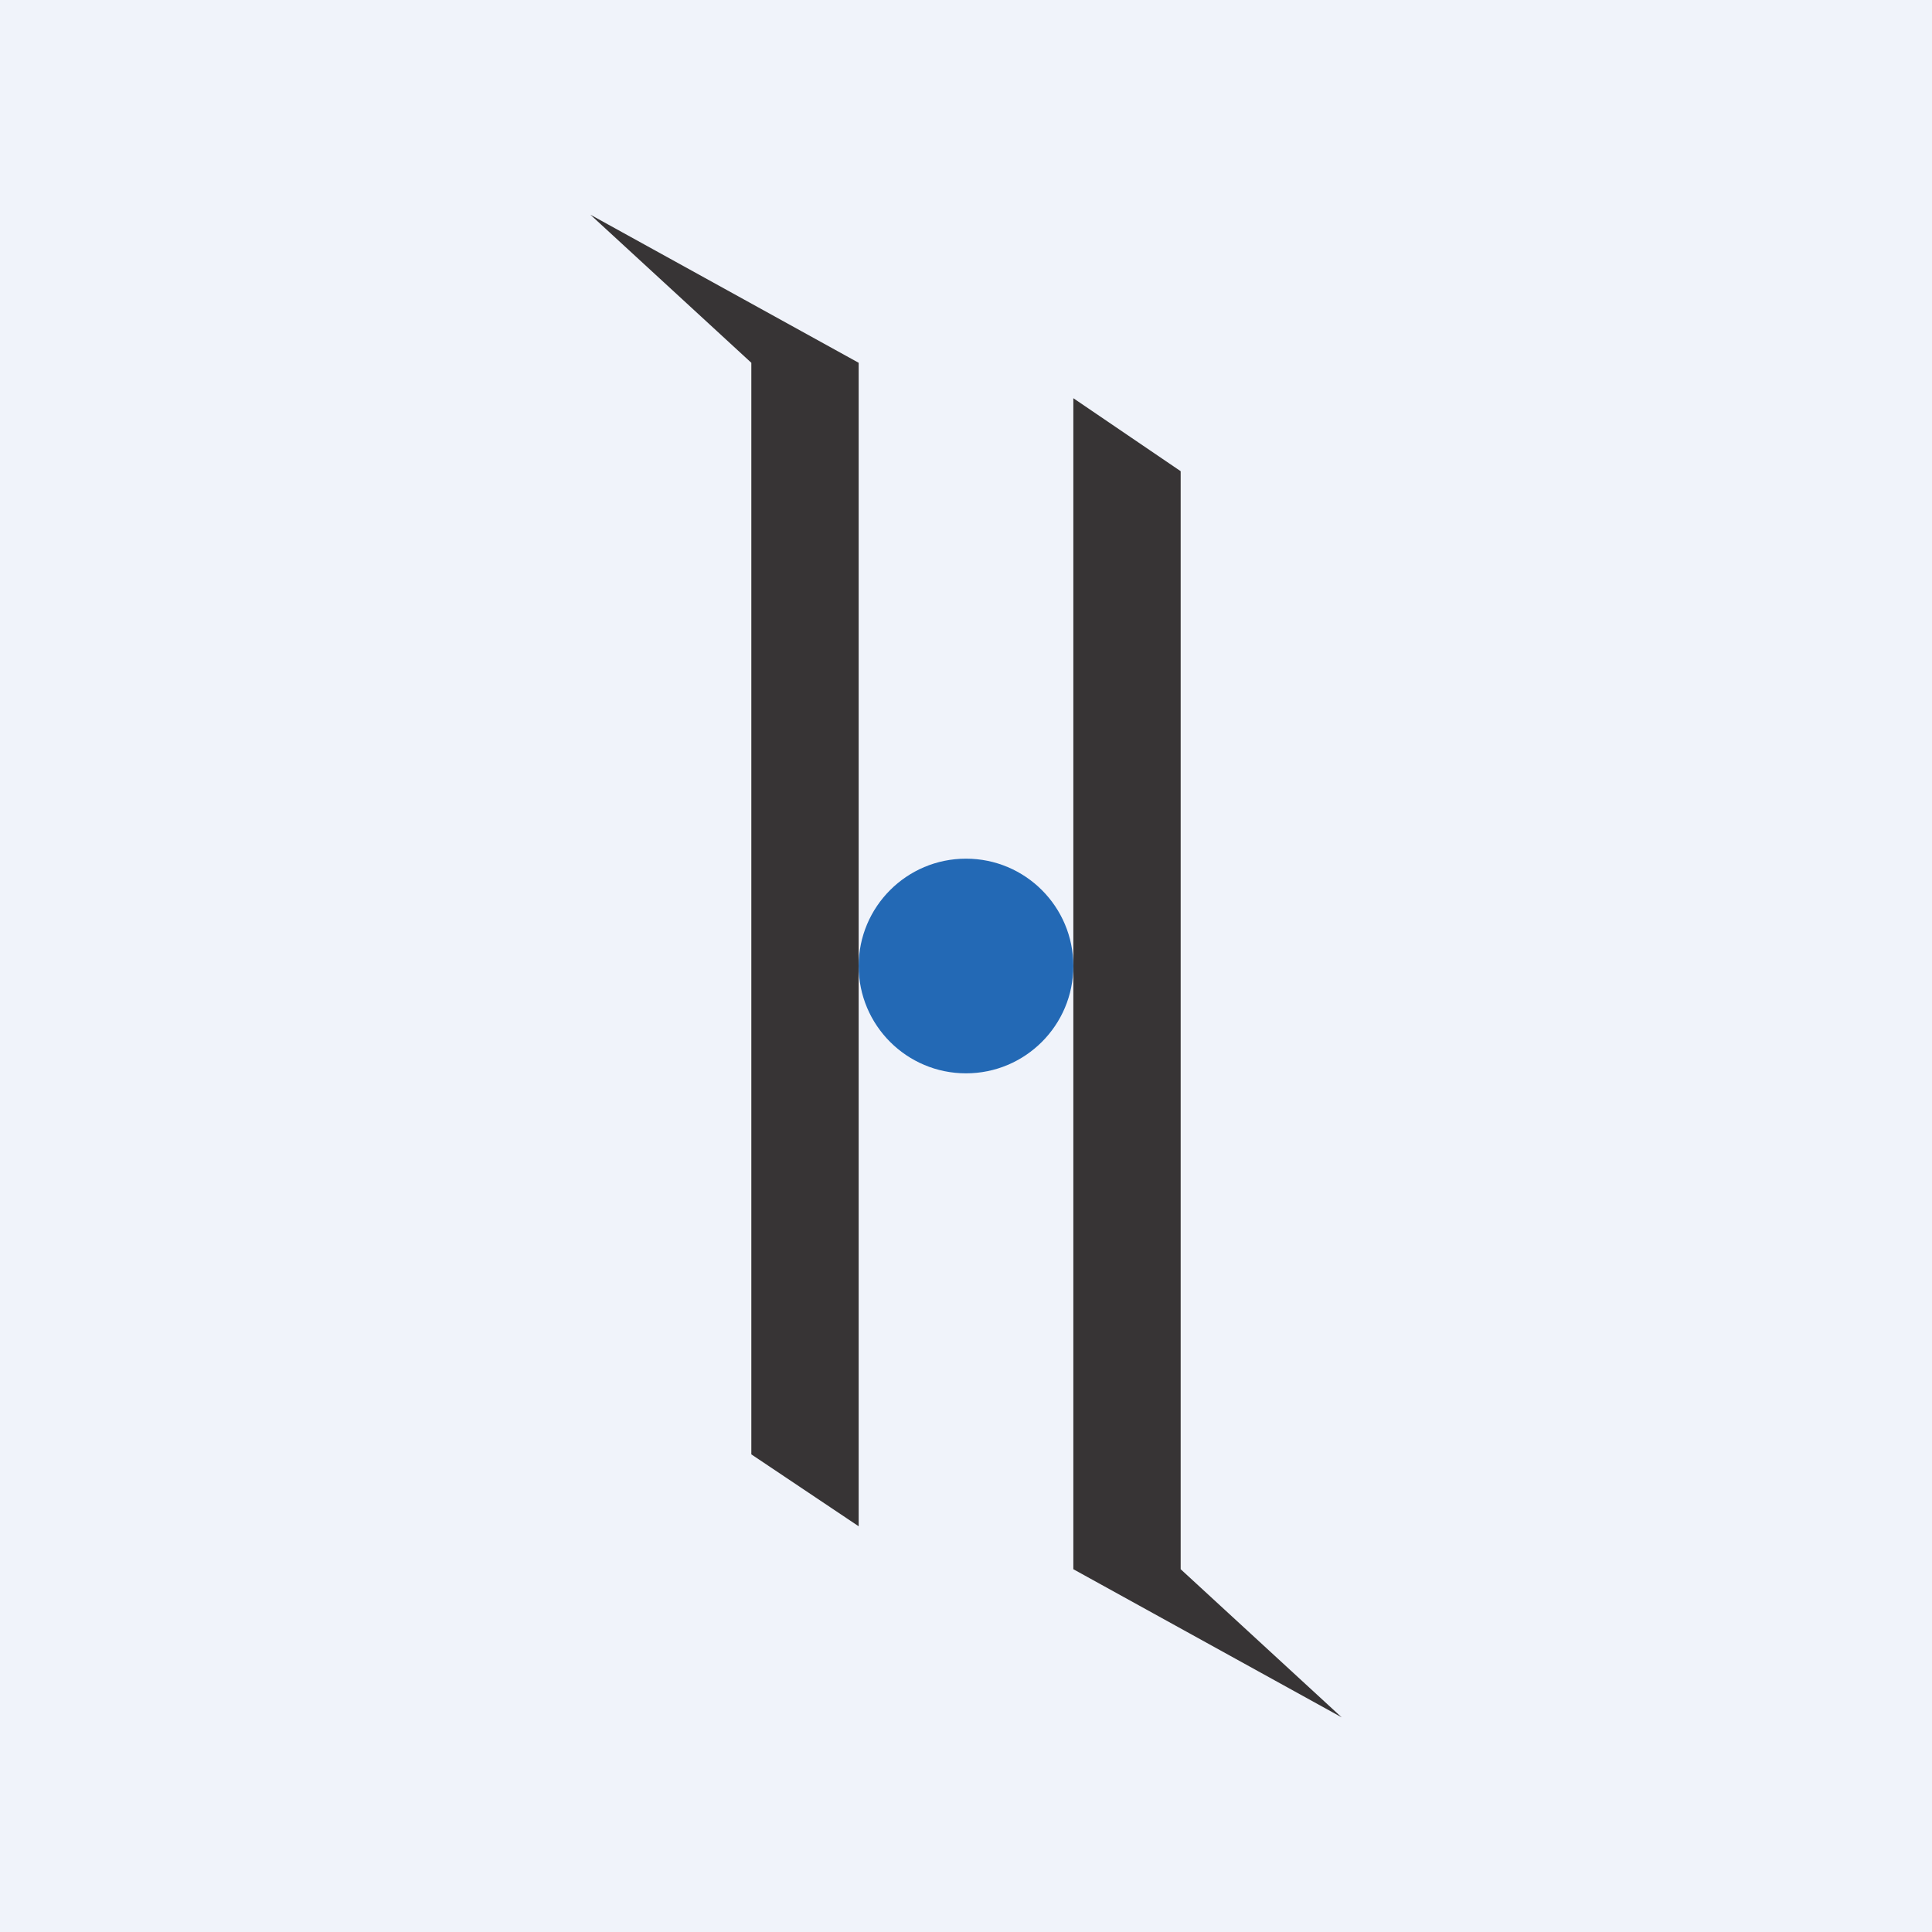 <!-- by TradingView --><svg width="18" height="18" viewBox="0 0 18 18" xmlns="http://www.w3.org/2000/svg"><path fill="#F0F3FA" d="M0 0h18v18H0z"/><path d="M8 3.38 5.5 2 7 3.38v10.17l1 .67V3.38ZM10 14.62 12.5 16 11 14.62V4.39l-1-.68v10.9Z" fill="#373435"/><circle cx="9" cy="9" r="1" fill="#2369B5"/></svg>